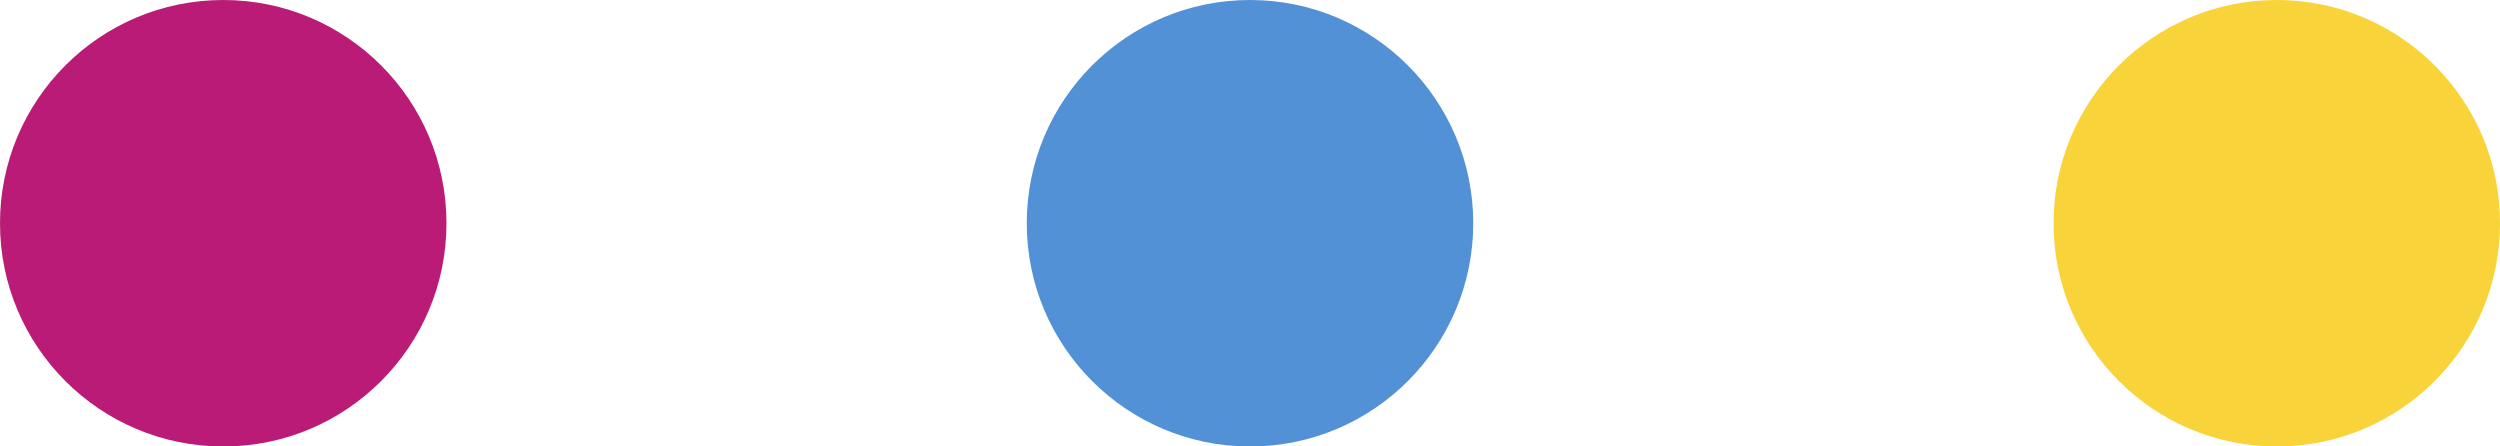 <svg xmlns="http://www.w3.org/2000/svg" width="81" height="14.465" viewBox="0 0 81 14.465">
  <g id="Grupo_7230" data-name="Grupo 7230" transform="translate(-7687.784 -8569.598)">
    <circle id="Elipse_2221" data-name="Elipse 2221" cx="7.233" cy="7.233" r="7.233" transform="translate(7687.784 8569.598)" fill="#ba1b76"/>
    <circle id="Elipse_2222" data-name="Elipse 2222" cx="7.233" cy="7.233" r="7.233" transform="translate(7754.319 8569.598)" fill="#f9d33a"/>
    <circle id="Elipse_2223" data-name="Elipse 2223" cx="7.233" cy="7.233" r="7.233" transform="translate(7721.051 8569.598)" fill="#5391d7"/>
  </g>
</svg>
